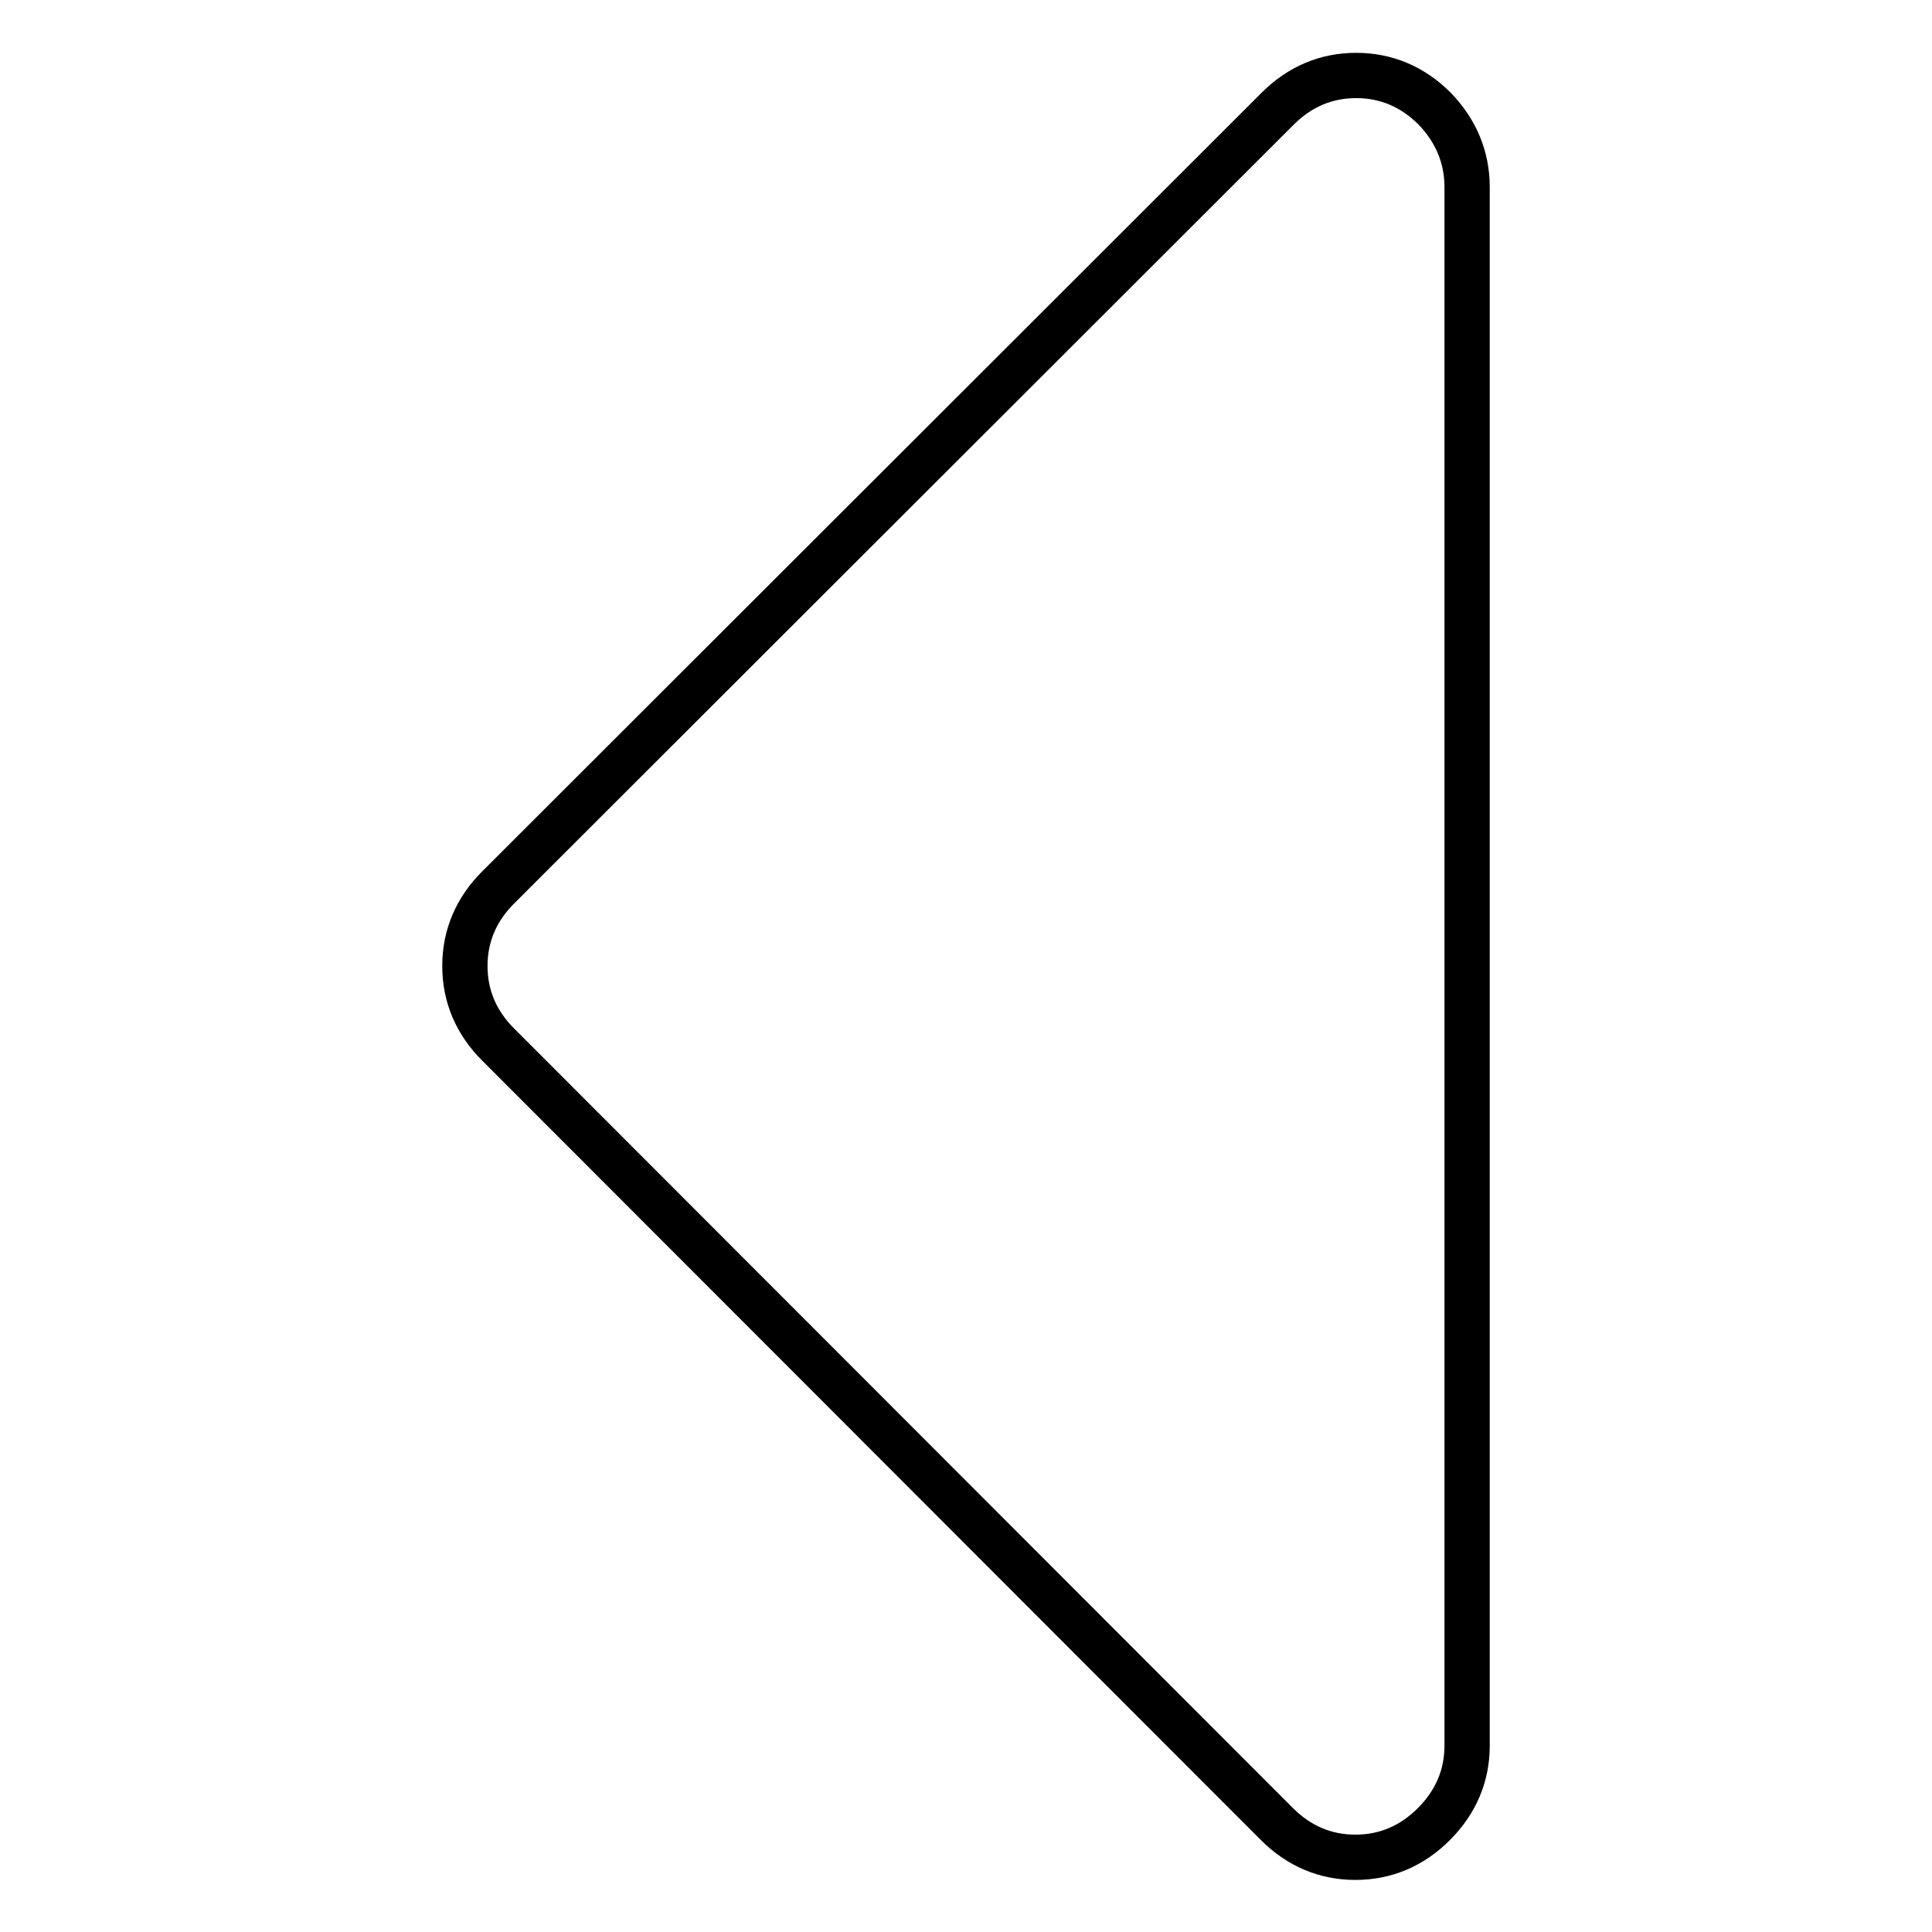 <?xml version="1.0" encoding="utf-8"?>
<!-- Svg Vector Icons : http://www.onlinewebfonts.com/icon -->
<!DOCTYPE svg PUBLIC "-//W3C//DTD SVG 1.1//EN" "http://www.w3.org/Graphics/SVG/1.1/DTD/svg11.dtd">
<svg version="1.1" xmlns="http://www.w3.org/2000/svg" xmlns:xlink="http://www.w3.org/1999/xlink" x="0px" y="0px" viewBox="0 0 256 256" enable-background="new 0 0 256 256" xml:space="preserve">
<g> <path stroke-width="6" fill-opacity="0" stroke="#000000"  d="M194.4,24.8v206.5c0,4-1.5,7.5-4.4,10.4c-2.9,2.9-6.4,4.4-10.4,4.4c-4,0-7.5-1.5-10.4-4.4L66,138.4 c-2.9-2.9-4.4-6.4-4.4-10.4c0-4,1.5-7.5,4.4-10.4L169.3,14.4c2.9-2.9,6.4-4.4,10.4-4.4c4,0,7.5,1.5,10.4,4.4 C192.9,17.3,194.4,20.8,194.4,24.8z"/></g>
</svg>